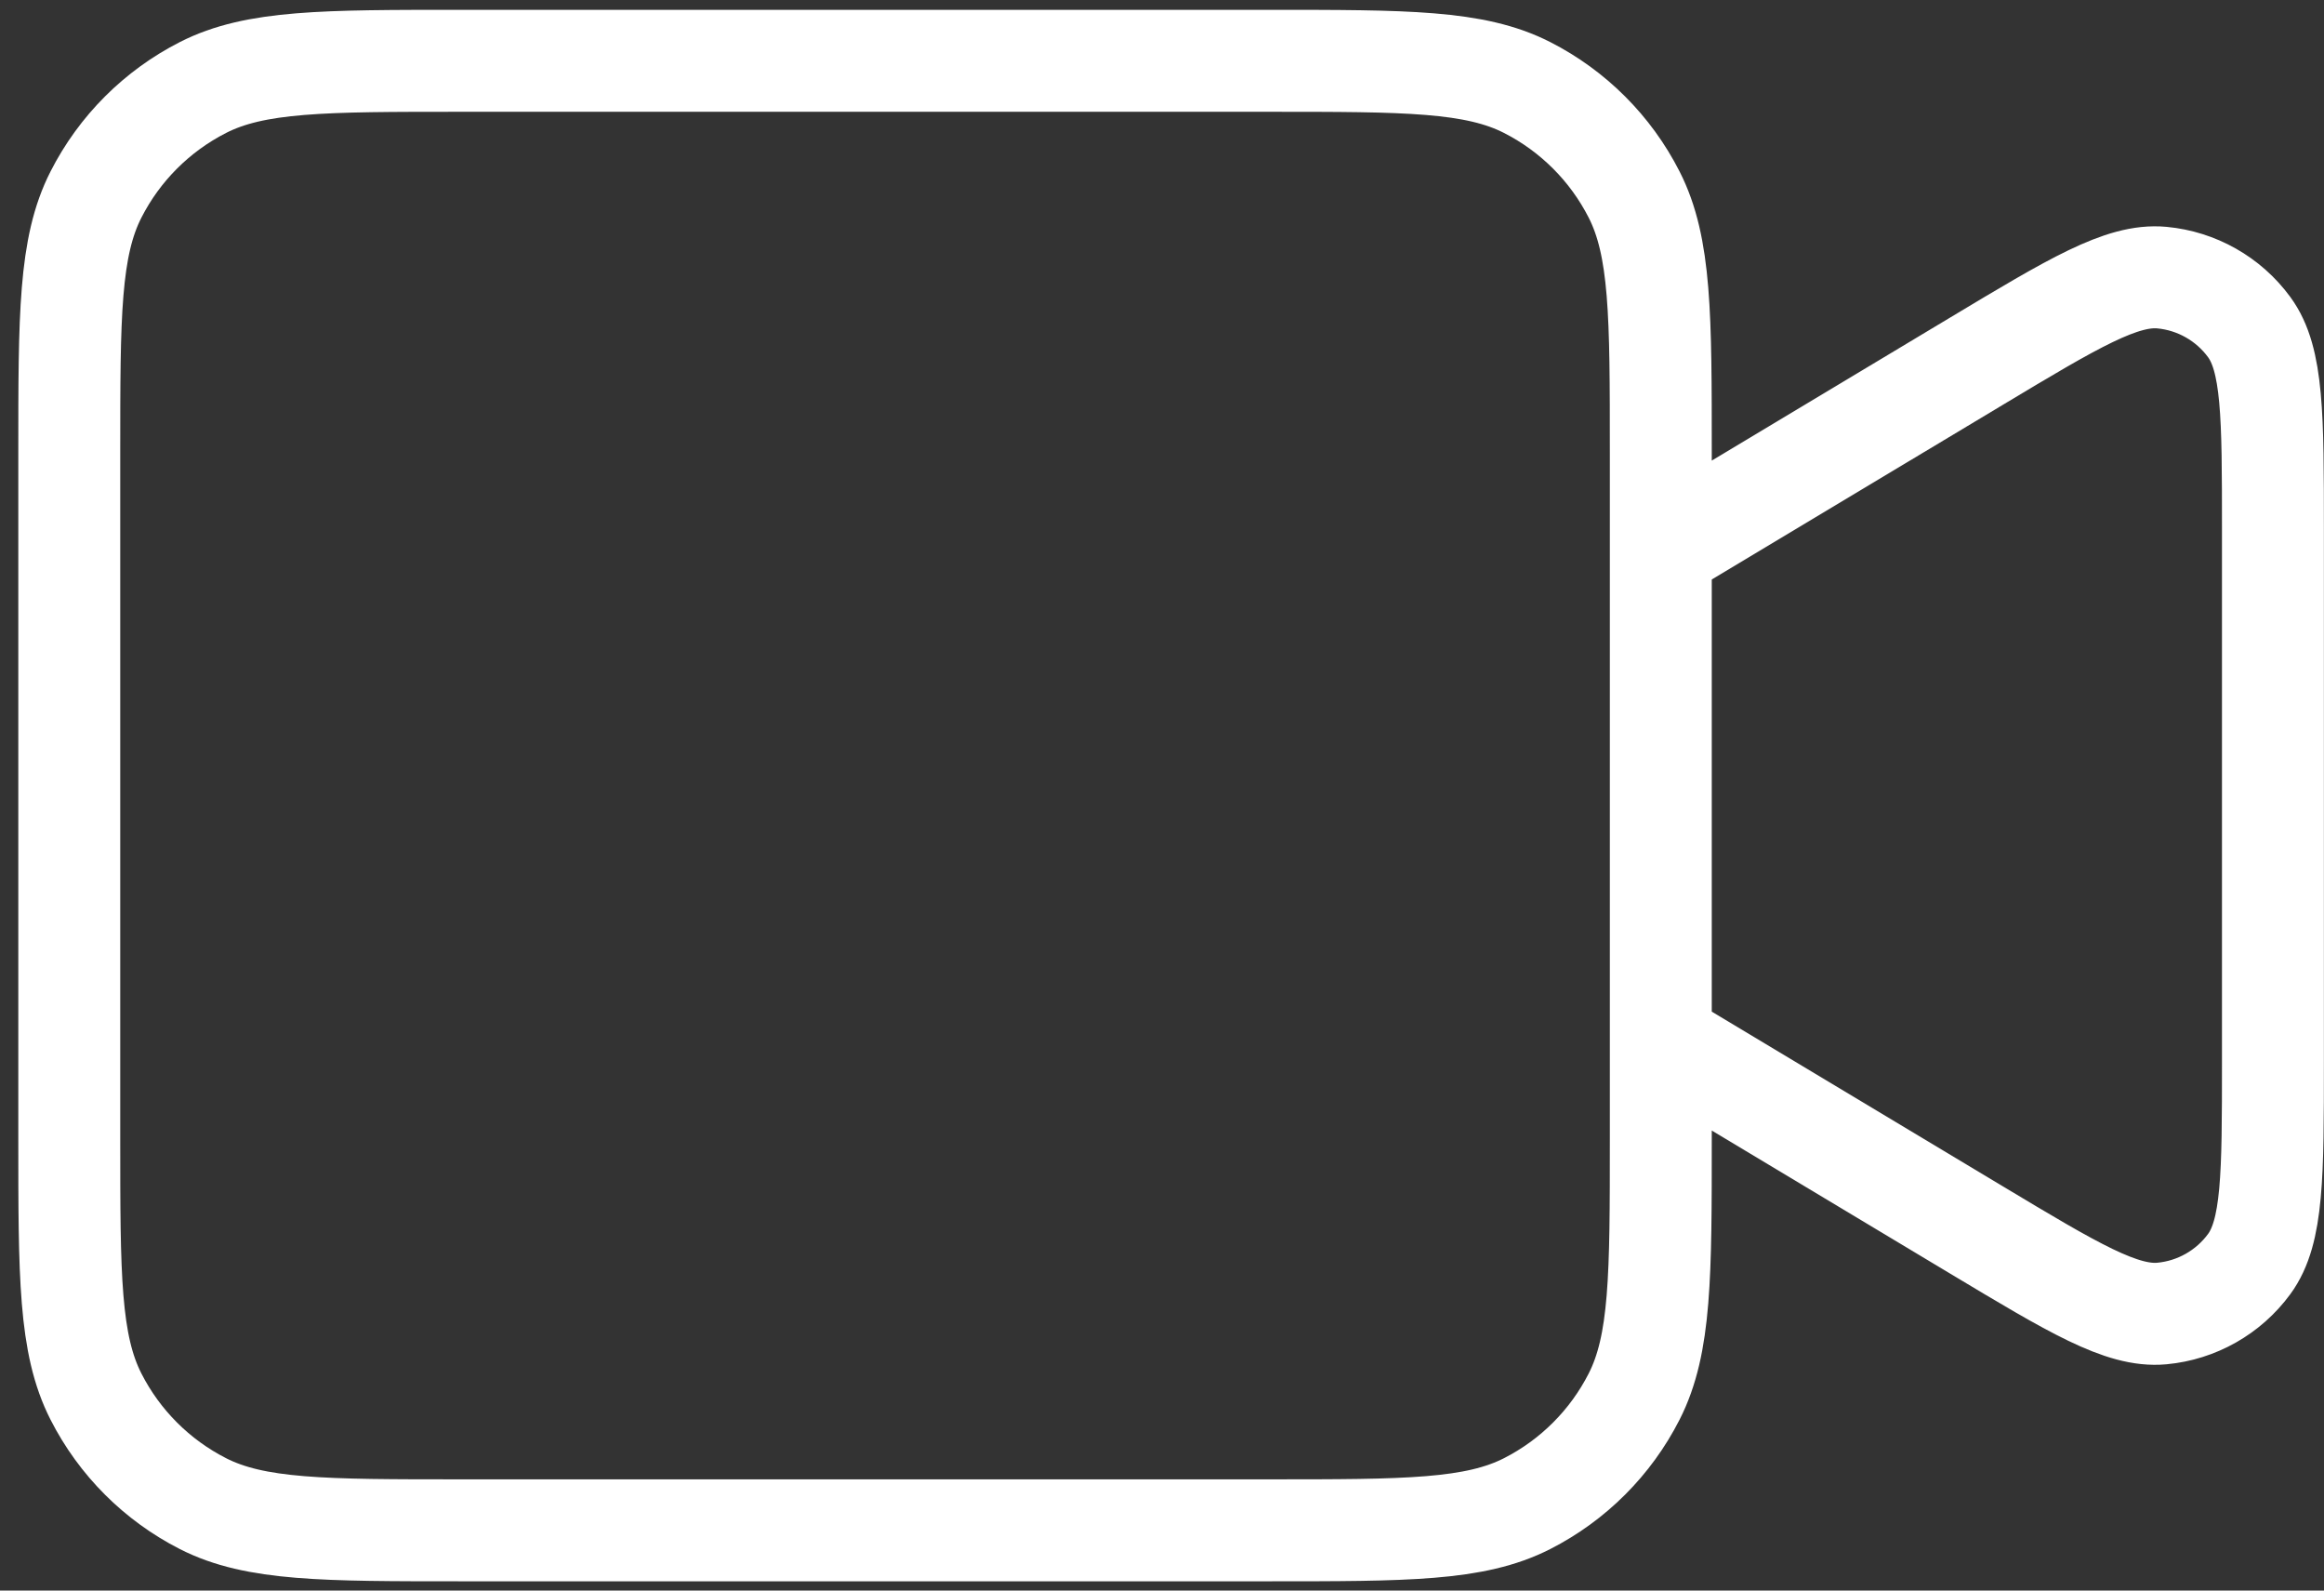 <?xml version="1.0" encoding="UTF-8"?> <svg xmlns="http://www.w3.org/2000/svg" width="114" height="78" viewBox="0 0 114 78" fill="none"><rect x="0" y="0" width="114" height="78" fill="#333333" stroke="none"/><path d="M81.468 27.003L96.943 17.719C101.706 14.861 104.087 13.432 106.047 13.614C107.756 13.774 109.315 14.656 110.33 16.04C111.495 17.626 111.495 20.403 111.495 25.958V52.07C111.495 57.625 111.495 60.402 110.33 61.989C109.315 63.372 107.756 64.255 106.047 64.414C104.087 64.596 101.706 63.168 96.943 60.31L81.468 51.025M22.616 75.046H62.251C68.978 75.046 72.341 75.046 74.91 73.737C77.17 72.586 79.008 70.748 80.159 68.489C81.468 65.919 81.468 62.556 81.468 55.829V22.199C81.468 15.473 81.468 12.109 80.159 9.54C79.008 7.28 77.17 5.443 74.91 4.291C72.341 2.982 68.978 2.982 62.251 2.982H22.616C15.889 2.982 12.526 2.982 9.956 4.291C7.696 5.443 5.859 7.28 4.708 9.54C3.398 12.109 3.398 15.472 3.398 22.199V55.829C3.398 62.556 3.398 65.919 4.708 68.489C5.859 70.748 7.696 72.586 9.956 73.737C12.526 75.046 15.889 75.046 22.616 75.046Z" stroke="white" stroke-width="5" stroke-linecap="round" stroke-linejoin="round"></path></svg> 